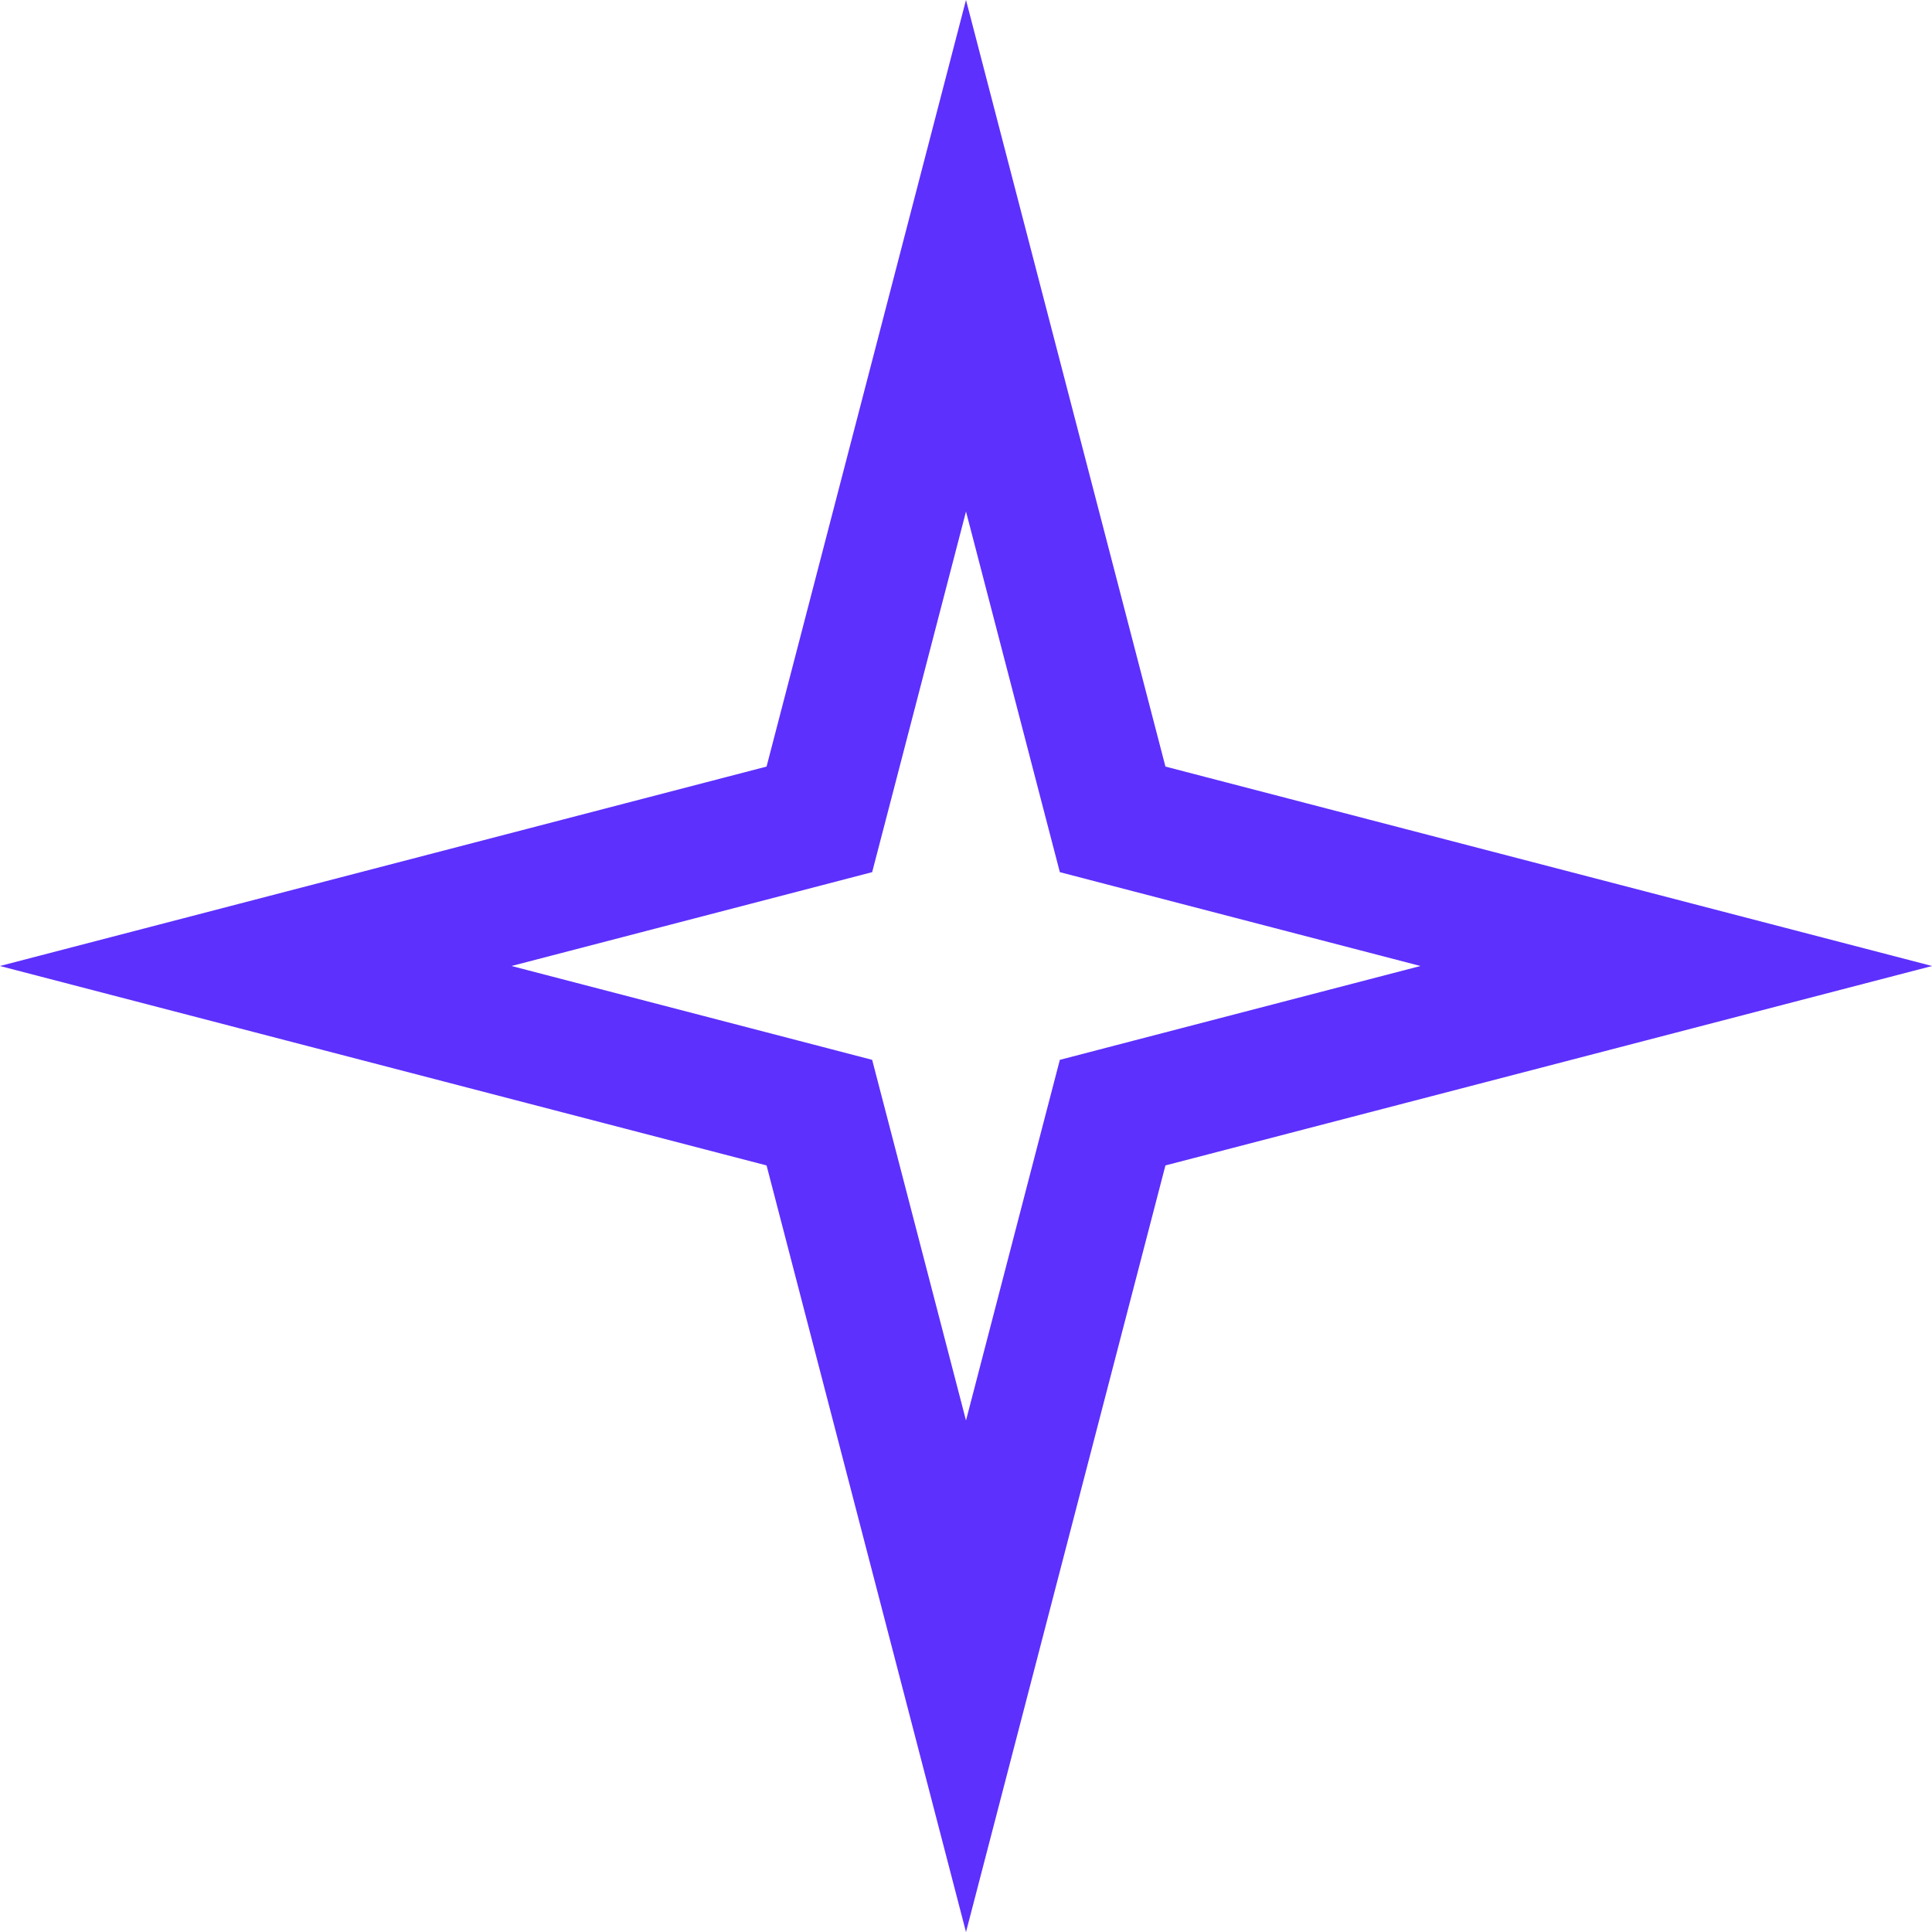 <svg width="30" height="30" viewBox="0 0 30 30" fill="none" xmlns="http://www.w3.org/2000/svg">
<path d="M15 3.971L17.129 12.155L17.277 12.723L17.845 12.871L26.029 15L17.845 17.129L17.277 17.277L17.129 17.845L15 26.029L12.871 17.845L12.723 17.277L12.155 17.129L3.971 15L12.155 12.871L12.723 12.723L12.871 12.155L15 3.971Z" stroke="#5D30FD" stroke-width="2"/>
</svg>
